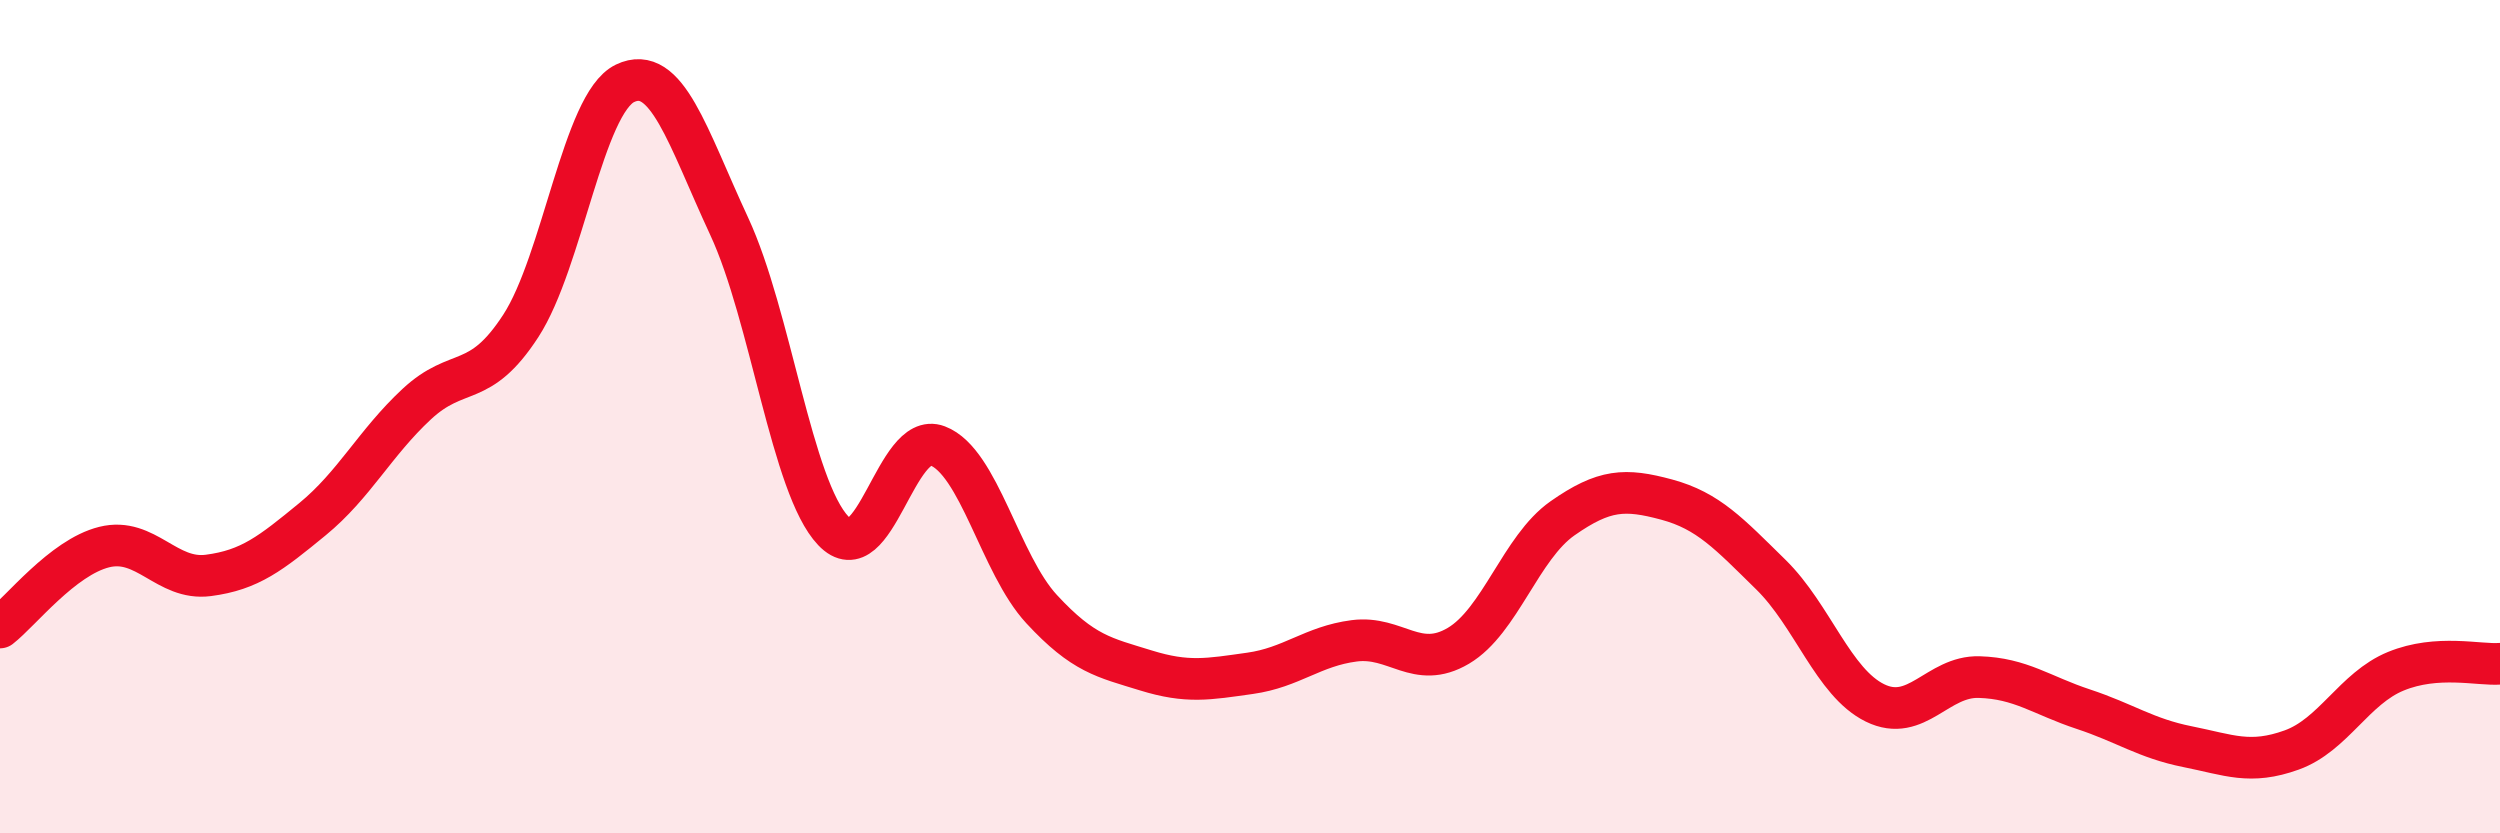 
    <svg width="60" height="20" viewBox="0 0 60 20" xmlns="http://www.w3.org/2000/svg">
      <path
        d="M 0,15.06 C 0.5,14.67 1.5,13.38 2.5,13.13 C 3.5,12.88 4,13.94 5,13.81 C 6,13.68 6.5,13.28 7.5,12.46 C 8.5,11.64 9,10.63 10,9.7 C 11,8.77 11.5,9.36 12.5,7.82 C 13.5,6.28 14,2.48 15,2 C 16,1.52 16.5,3.28 17.5,5.43 C 18.5,7.58 19,11.69 20,12.74 C 21,13.79 21.5,10.32 22.5,10.7 C 23.5,11.08 24,13.54 25,14.62 C 26,15.7 26.5,15.78 27.5,16.09 C 28.5,16.4 29,16.3 30,16.16 C 31,16.02 31.5,15.51 32.5,15.38 C 33.5,15.25 34,16.09 35,15.5 C 36,14.91 36.5,13.14 37.5,12.44 C 38.5,11.74 39,11.72 40,11.99 C 41,12.26 41.5,12.81 42.5,13.79 C 43.5,14.77 44,16.38 45,16.87 C 46,17.36 46.5,16.22 47.5,16.25 C 48.5,16.28 49,16.69 50,17.02 C 51,17.35 51.5,17.72 52.5,17.92 C 53.5,18.12 54,18.36 55,18 C 56,17.64 56.5,16.52 57.5,16.11 C 58.5,15.7 59.5,15.97 60,15.93L60 20L0 20Z"
        fill="#EB0A25"
        opacity="0.1"
        stroke-linecap="round"
        stroke-linejoin="round"
      />
      <path
        d="M 0,15.06 C 0.5,14.67 1.5,13.38 2.5,13.13 C 3.5,12.88 4,13.94 5,13.81 C 6,13.68 6.5,13.28 7.5,12.46 C 8.5,11.64 9,10.63 10,9.7 C 11,8.77 11.5,9.36 12.5,7.82 C 13.5,6.28 14,2.48 15,2 C 16,1.52 16.5,3.28 17.5,5.43 C 18.5,7.58 19,11.69 20,12.74 C 21,13.79 21.5,10.32 22.5,10.7 C 23.5,11.08 24,13.54 25,14.62 C 26,15.7 26.5,15.78 27.5,16.09 C 28.5,16.4 29,16.3 30,16.16 C 31,16.02 31.5,15.51 32.5,15.38 C 33.5,15.25 34,16.09 35,15.5 C 36,14.91 36.5,13.14 37.5,12.44 C 38.5,11.74 39,11.72 40,11.99 C 41,12.26 41.5,12.81 42.5,13.79 C 43.5,14.77 44,16.38 45,16.87 C 46,17.36 46.5,16.22 47.5,16.25 C 48.5,16.28 49,16.69 50,17.02 C 51,17.35 51.5,17.72 52.5,17.92 C 53.5,18.12 54,18.36 55,18 C 56,17.64 56.5,16.52 57.5,16.11 C 58.5,15.7 59.5,15.97 60,15.93"
        stroke="#EB0A25"
        stroke-width="1"
        fill="none"
        stroke-linecap="round"
        stroke-linejoin="round"
      />
    </svg>
  
